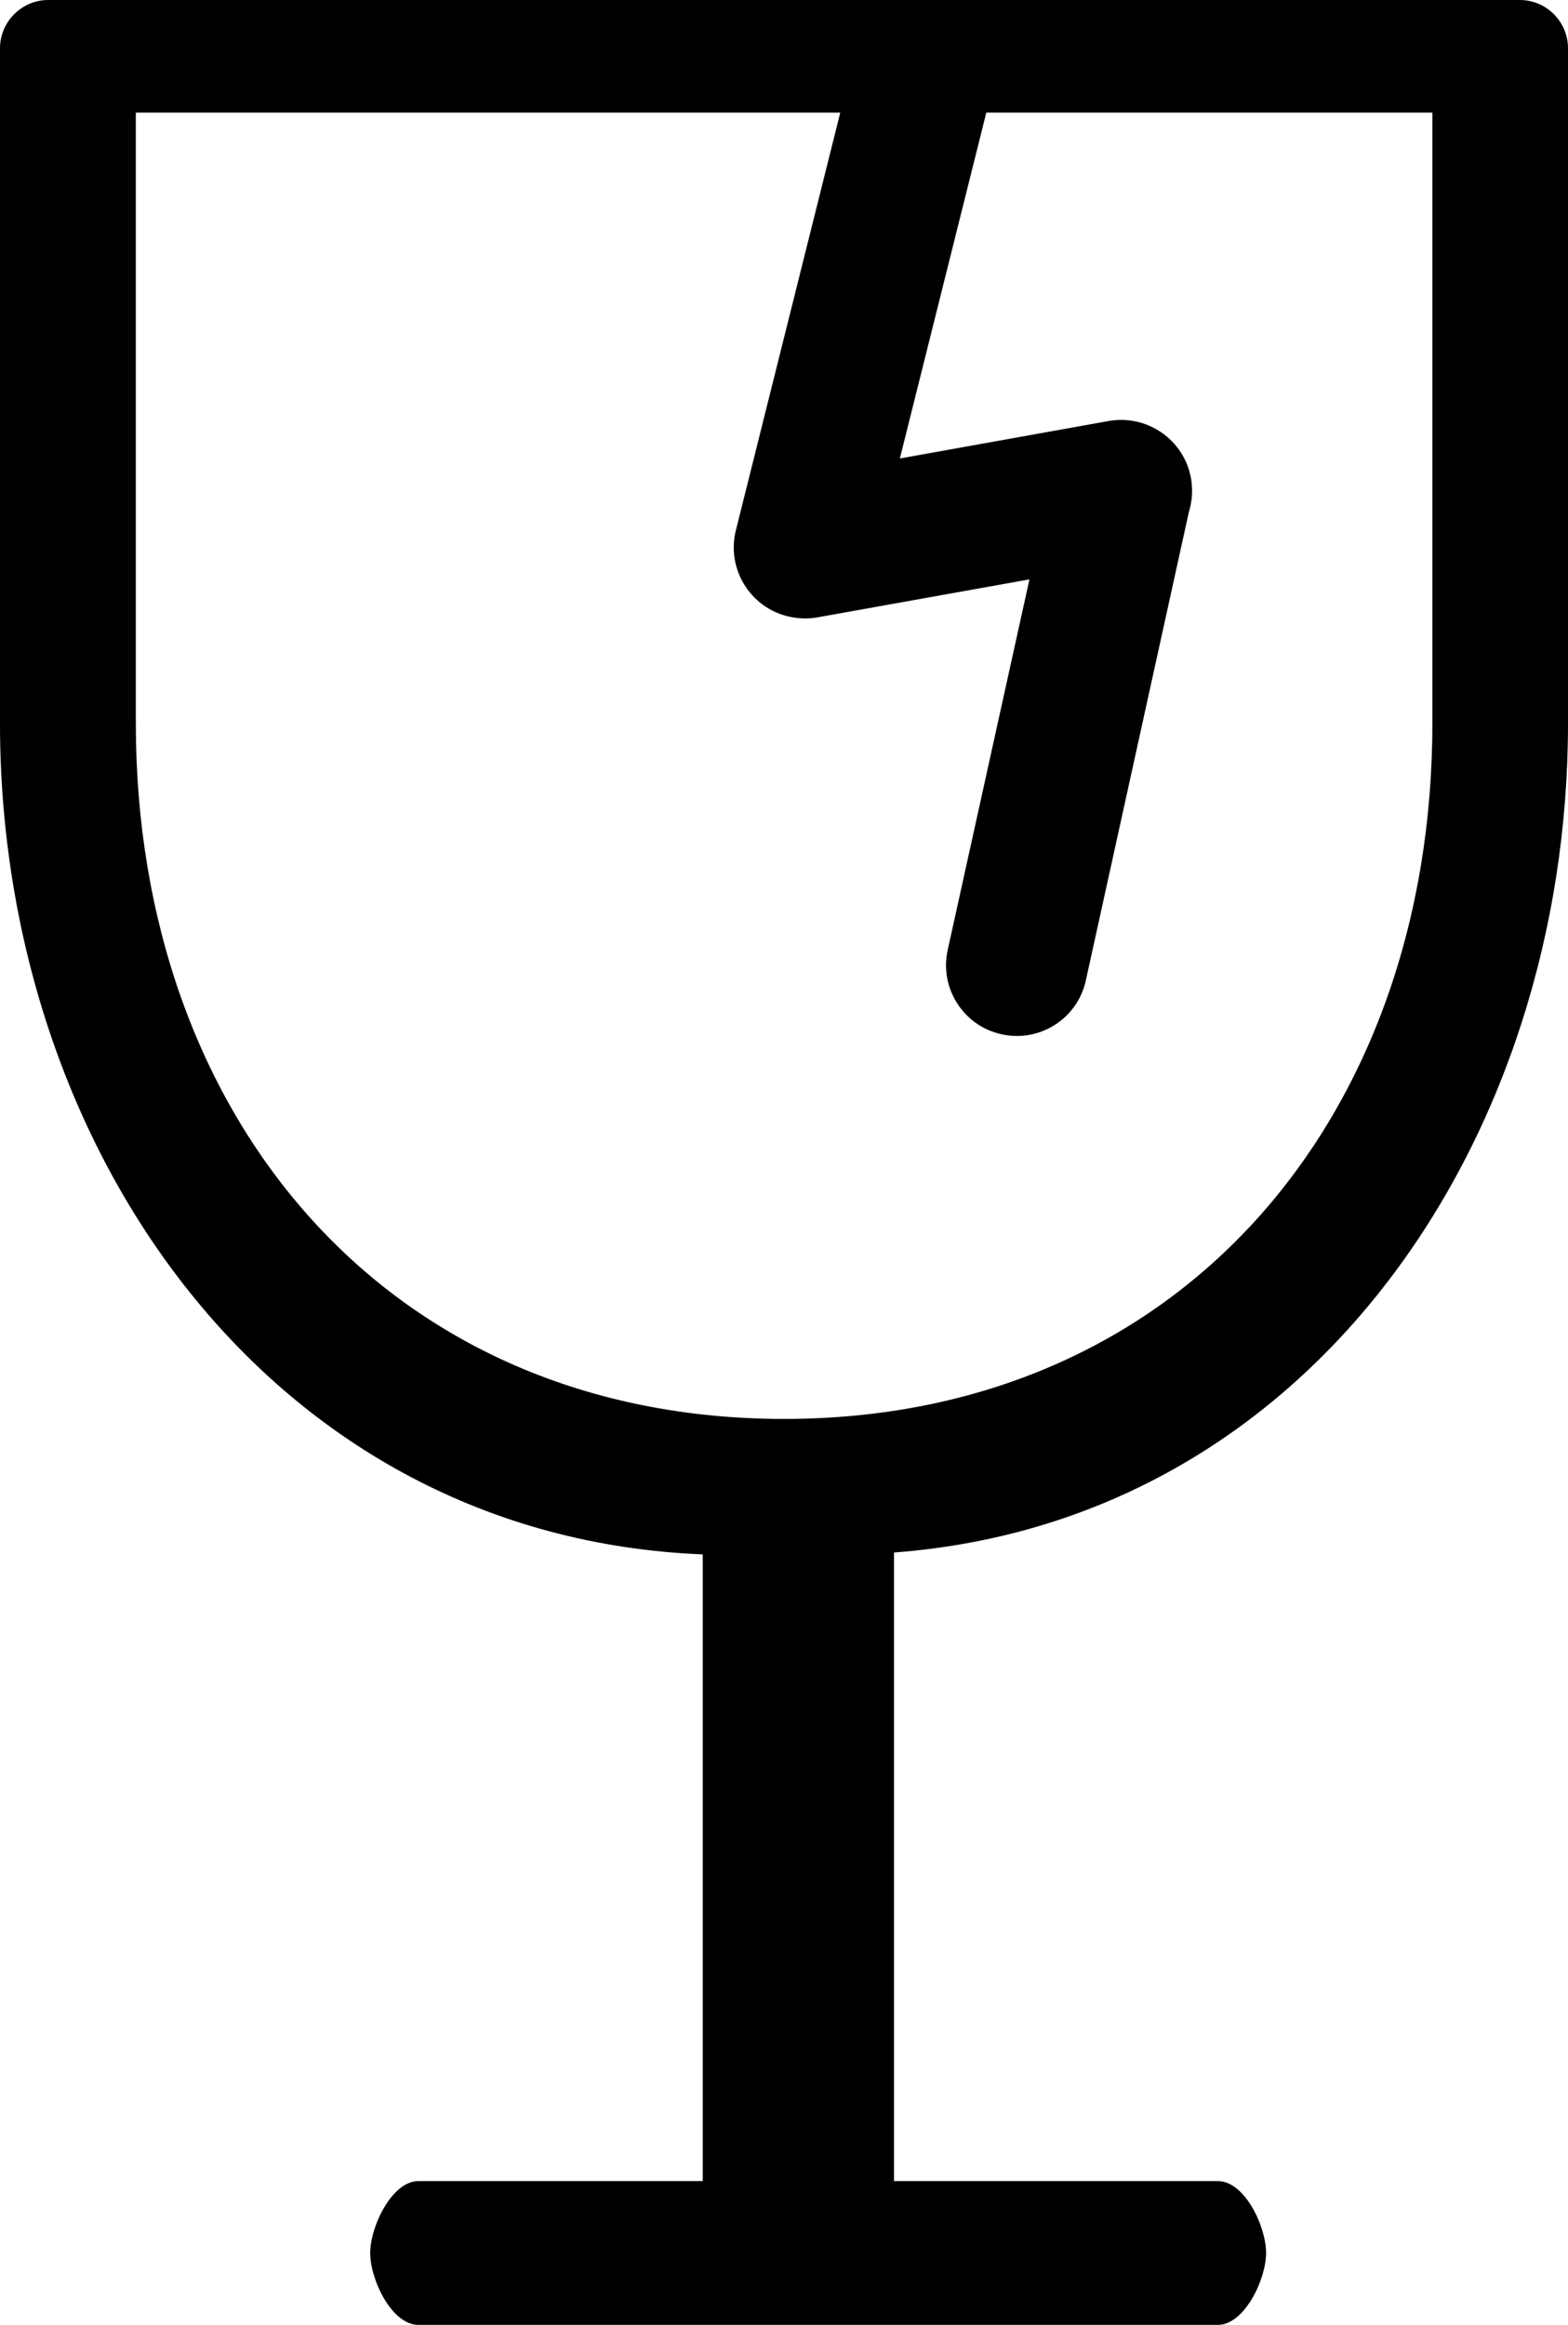 <?xml version="1.0" encoding="utf-8"?><svg version="1.1" id="Layer_1" xmlns="http://www.w3.org/2000/svg" xmlns:xlink="http://www.w3.org/1999/xlink" x="0px" y="0px" viewBox="0 0 82.89 122.88" style="enable-background:new 0 0 82.89 122.88" xml:space="preserve"><g><path d="M82.89,2.55v35.68c0,21.86-13.5,42.16-35.63,43.82v33.22h17.12c1.42,0,2.55,2.4,2.55,3.8s-1.15,3.8-2.55,3.8H22.12 c-1.42,0-2.55-2.4-2.55-3.8s1.15-3.8,2.55-3.8h15.03V82.15C14.33,81.22,0,60.74,0,38.23V2.55C0,1.15,1.15,0,2.55,0h77.79 C81.75,0,82.89,1.15,82.89,2.55L82.89,2.55L82.89,2.55z M52.14,5.95l-4.57,18.28l11.04-1.98c2.04-0.36,3.99,1,4.35,3.03 c0.11,0.61,0.06,1.22-0.11,1.77L57.4,51.82c-0.44,2.02-2.44,3.29-4.46,2.84c-2.01-0.44-3.29-2.44-2.84-4.46l4.32-19.58l-11.22,2.01 c-0.5,0.09-1.04,0.07-1.57-0.06c-2.01-0.5-3.23-2.54-2.73-4.54l5.52-22.08H7.18v27.09v2.48v2.7c0,20.91,13.36,36.77,34.27,36.77 s34.27-15.87,34.27-36.77v-3.16V31.9V5.95H52.14L52.14,5.95z M75.72,31.9L75.72,31.9L75.72,31.9z"/></g></svg>